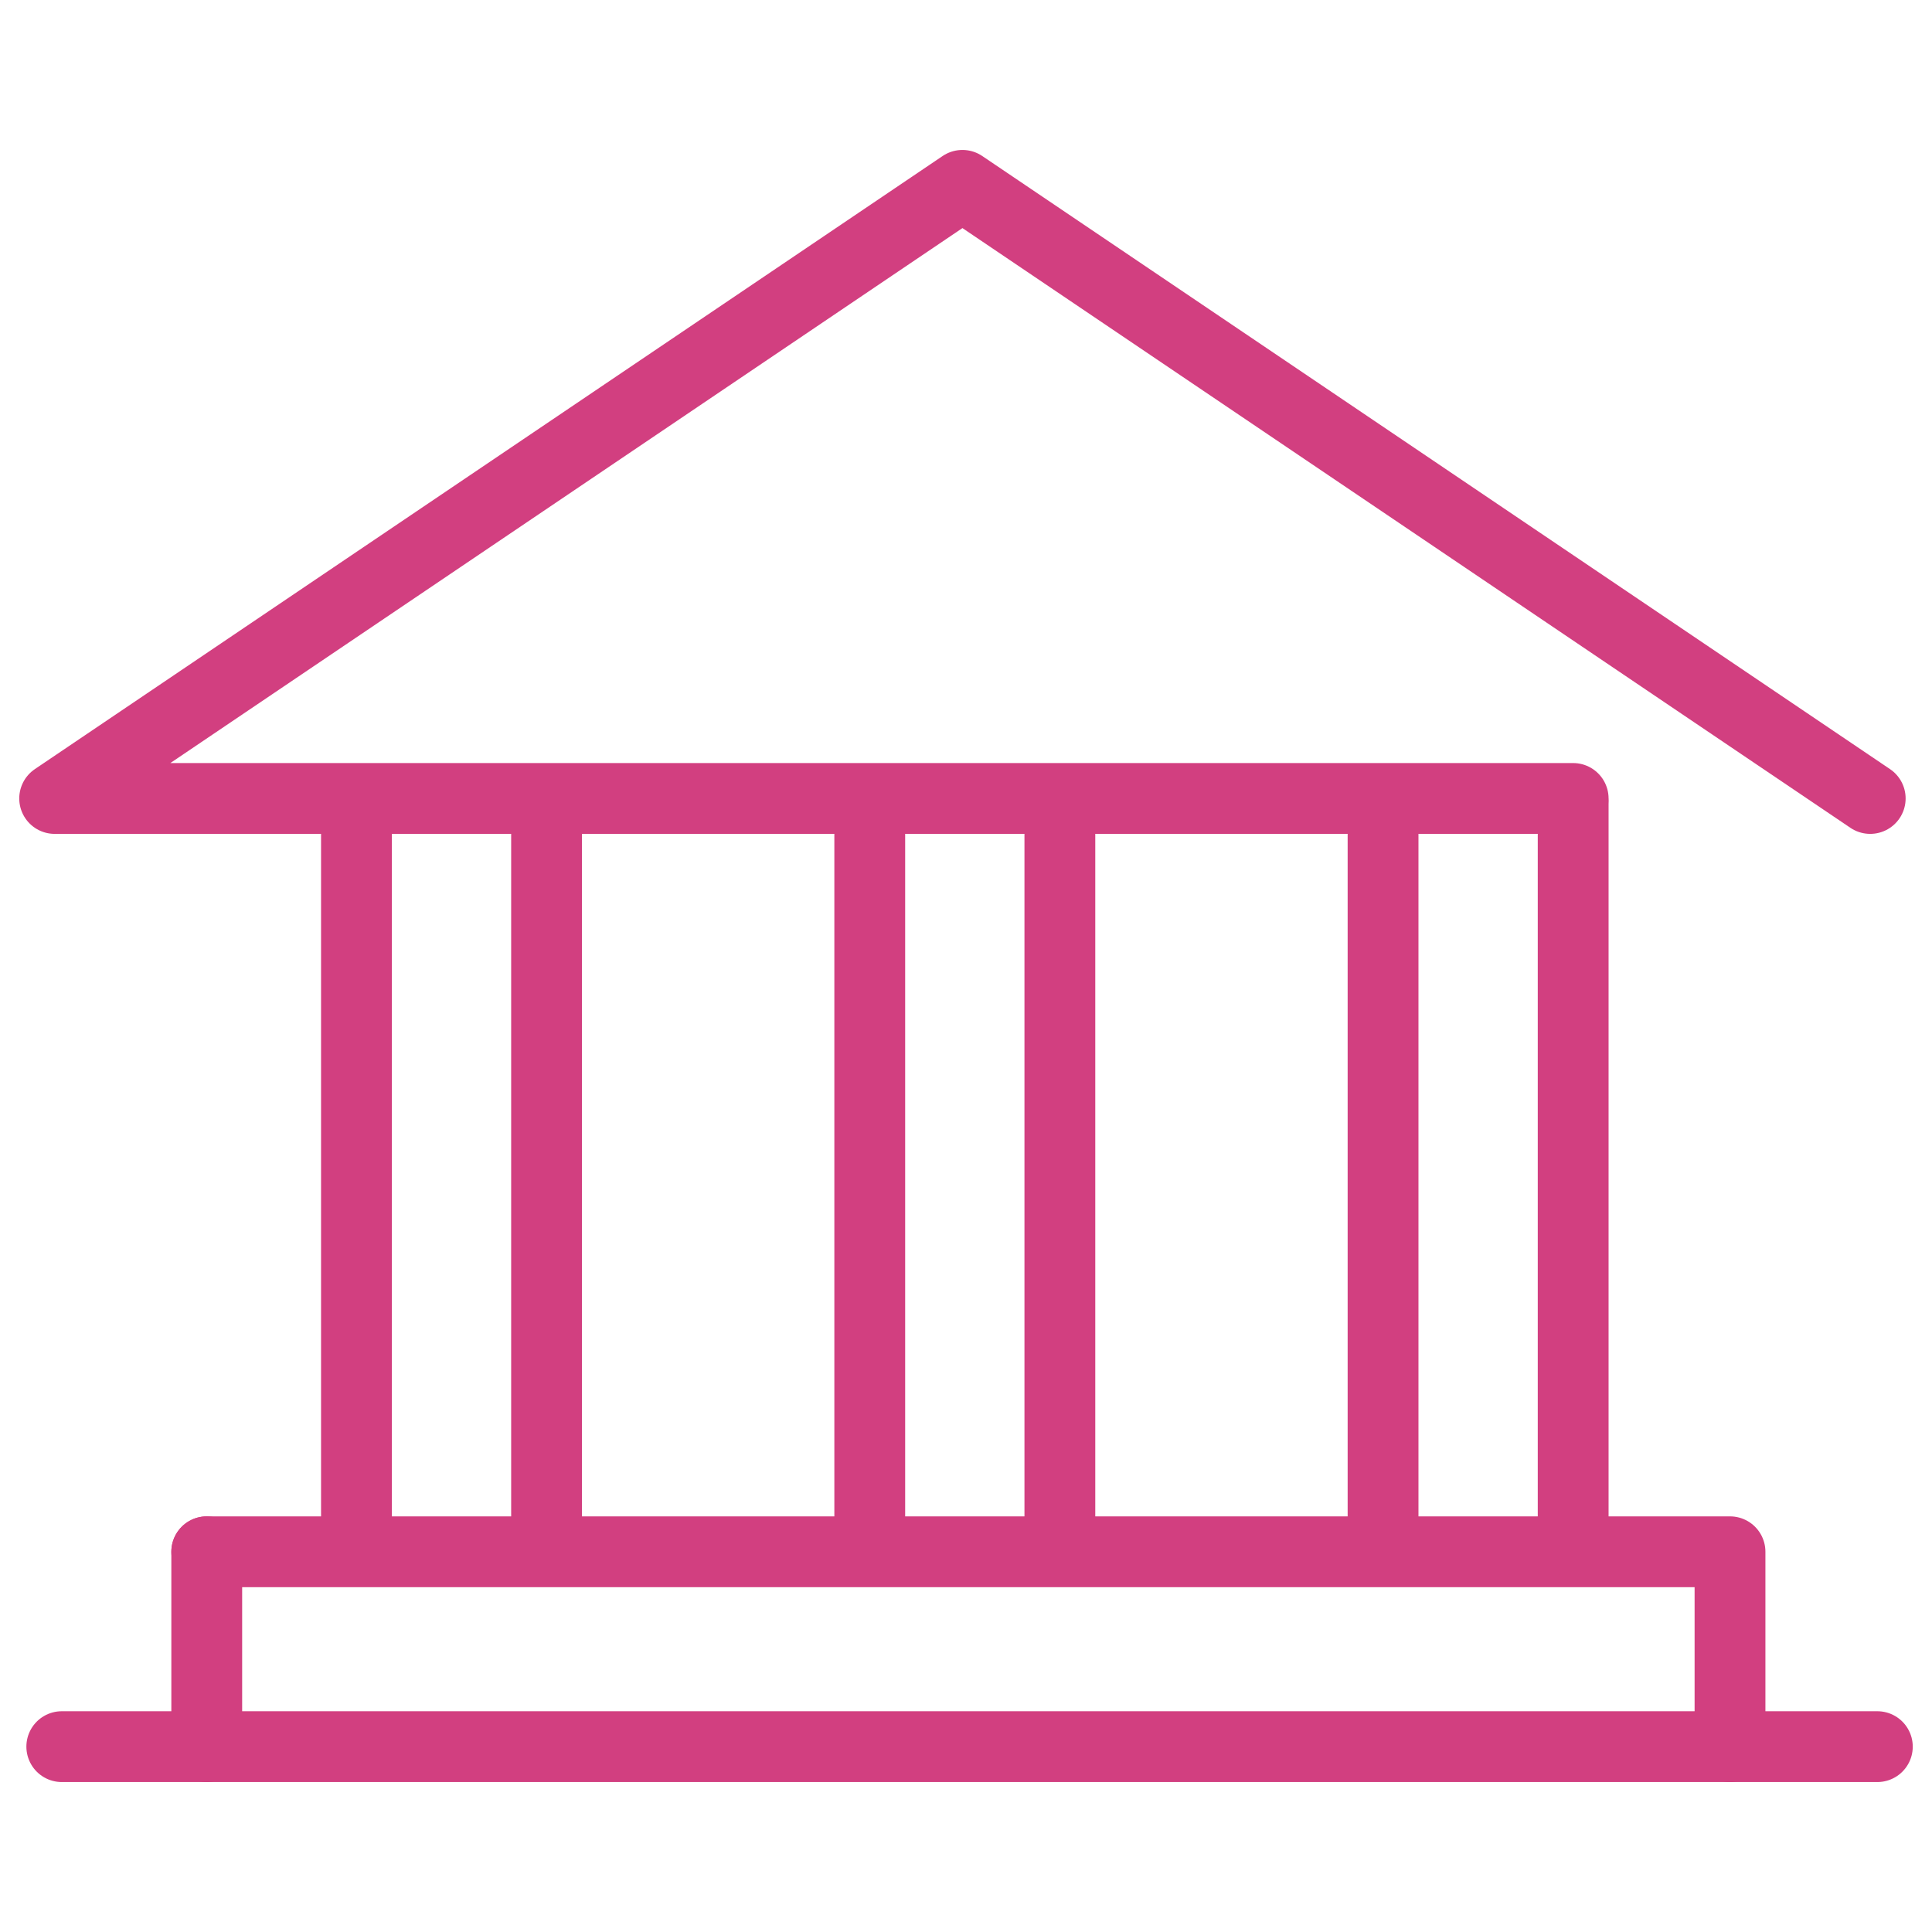 <svg id="Layer_1" data-name="Layer 1" xmlns="http://www.w3.org/2000/svg" viewBox="0 0 81.3 81.3"><defs><style>.cls-1{fill:none;stroke:#d23f80;stroke-linecap:round;stroke-linejoin:round;stroke-width:2.98px;}</style></defs><polyline class="cls-1" points="72.8 73.5 72.8 65.3 8.7 65.3"/><line class="cls-1" x1="8.7" y1="65.3" x2="8.7" y2="73.5"/><polyline class="cls-1" points="2.6 73.5 51.4 73.5 56.7 73.5 79 73.5"/><line class="cls-1" x1="15" y1="33.8" x2="15" y2="64.9"/><line class="cls-1" x1="23" y1="33.8" x2="23" y2="64.9"/><line class="cls-1" x1="58.2" y1="33.8" x2="58.2" y2="64.9"/><line class="cls-1" x1="66.2" y1="33.8" x2="66.2" y2="64.9"/><line class="cls-1" x1="36.6" y1="33.8" x2="36.6" y2="64.9"/><line class="cls-1" x1="44.6" y1="33.8" x2="44.6" y2="64.9"/><polyline class="cls-1" points="78.7 33.6 40.5 7.8 2.3 33.6 66.2 33.6"/></svg>